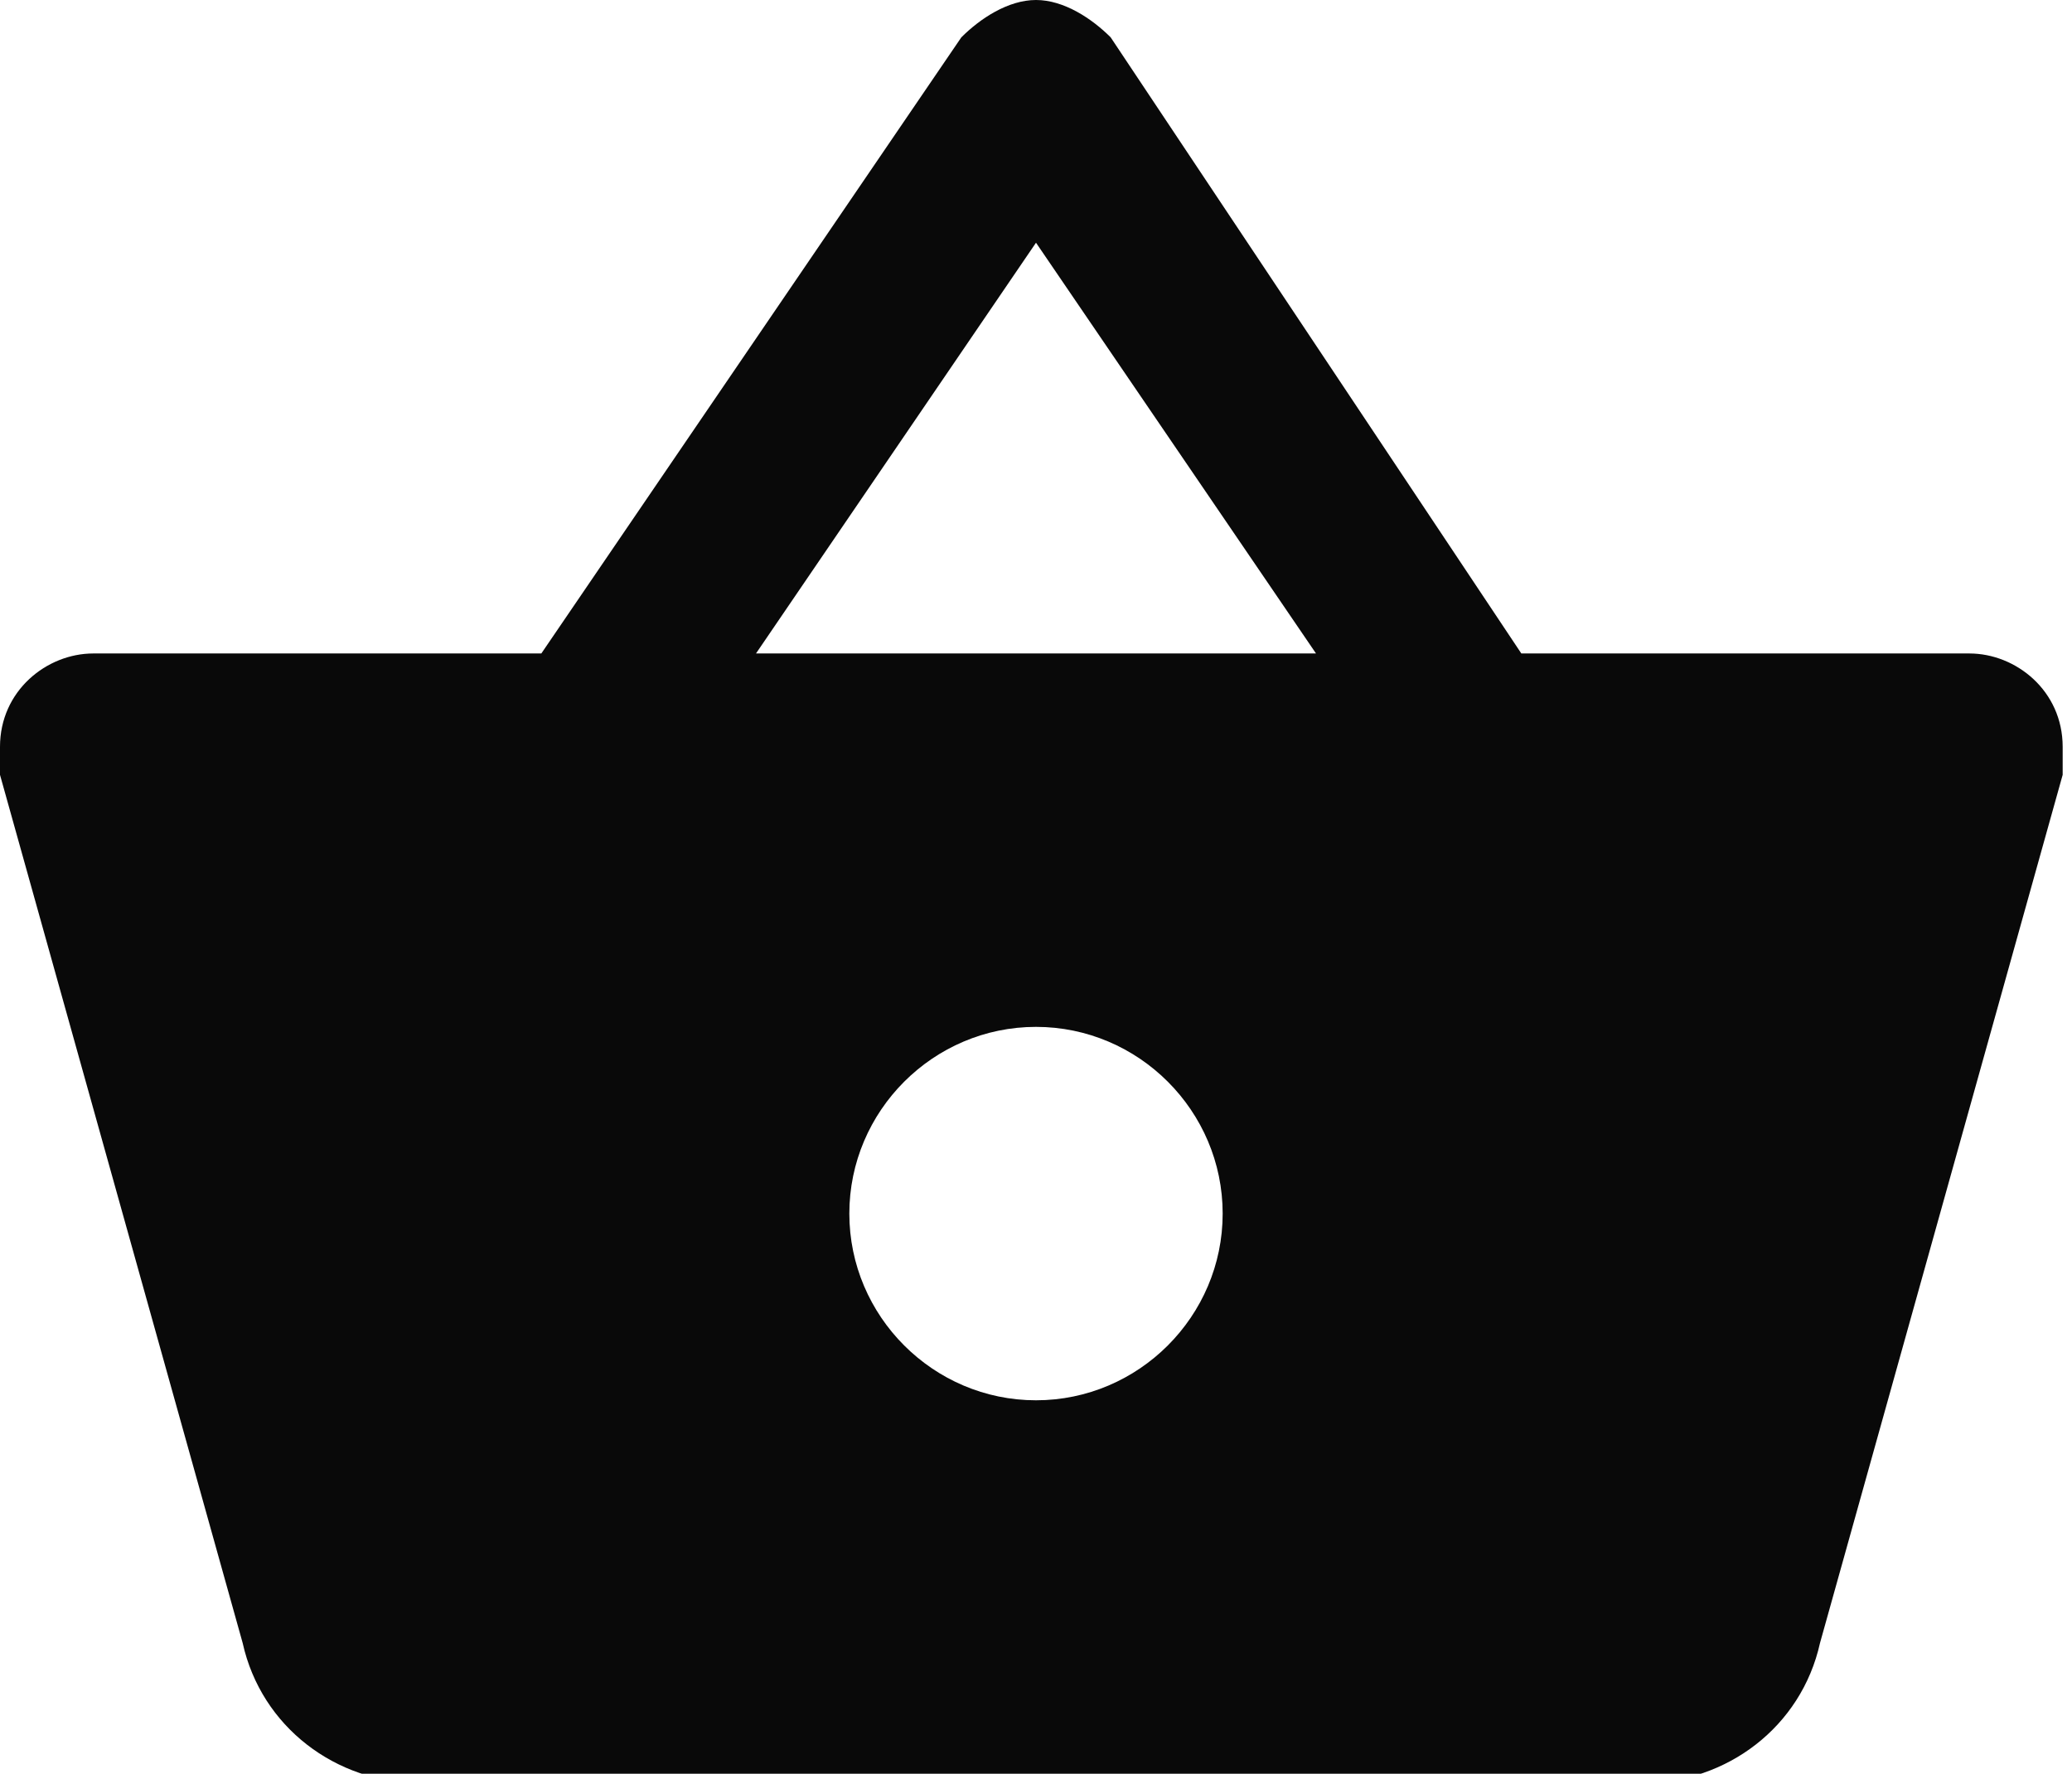 <?xml version="1.0" encoding="utf-8"?>
<!-- Generator: Adobe Illustrator 26.5.3, SVG Export Plug-In . SVG Version: 6.00 Build 0)  -->
<svg version="1.1" id="Layer_1" xmlns="http://www.w3.org/2000/svg" xmlns:xlink="http://www.w3.org/1999/xlink" x="0px" y="0px"
	 viewBox="0 0 22.2 19" style="enable-background:new 0 0 22.2 19;" xml:space="preserve">
<style type="text/css">
	.st0{fill:#090909;}
</style>
<path id="Icon_ionic-md-basket" class="st0" d="M16.3,7l-4.4-6.6C11.7,0.2,11.4,0,11.1,0c-0.3,0-0.6,0.2-0.8,0.4L5.8,7H1
	C0.5,7,0,7.4,0,8c0,0.1,0,0.2,0,0.3l2.6,9.3c0.2,0.9,1,1.5,1.9,1.5h13.1c0.9,0,1.7-0.6,1.9-1.5l2.6-9.3l0-0.3c0-0.6-0.5-1-1-1
	L16.3,7z M8.1,7l3-4.4l3,4.4H8.1z M11.1,15c-1.1,0-2-0.9-2-2c0-1.1,0.9-2,2-2c1.1,0,2,0.9,2,2C13.1,14.1,12.2,15,11.1,15z"/>
</svg>
